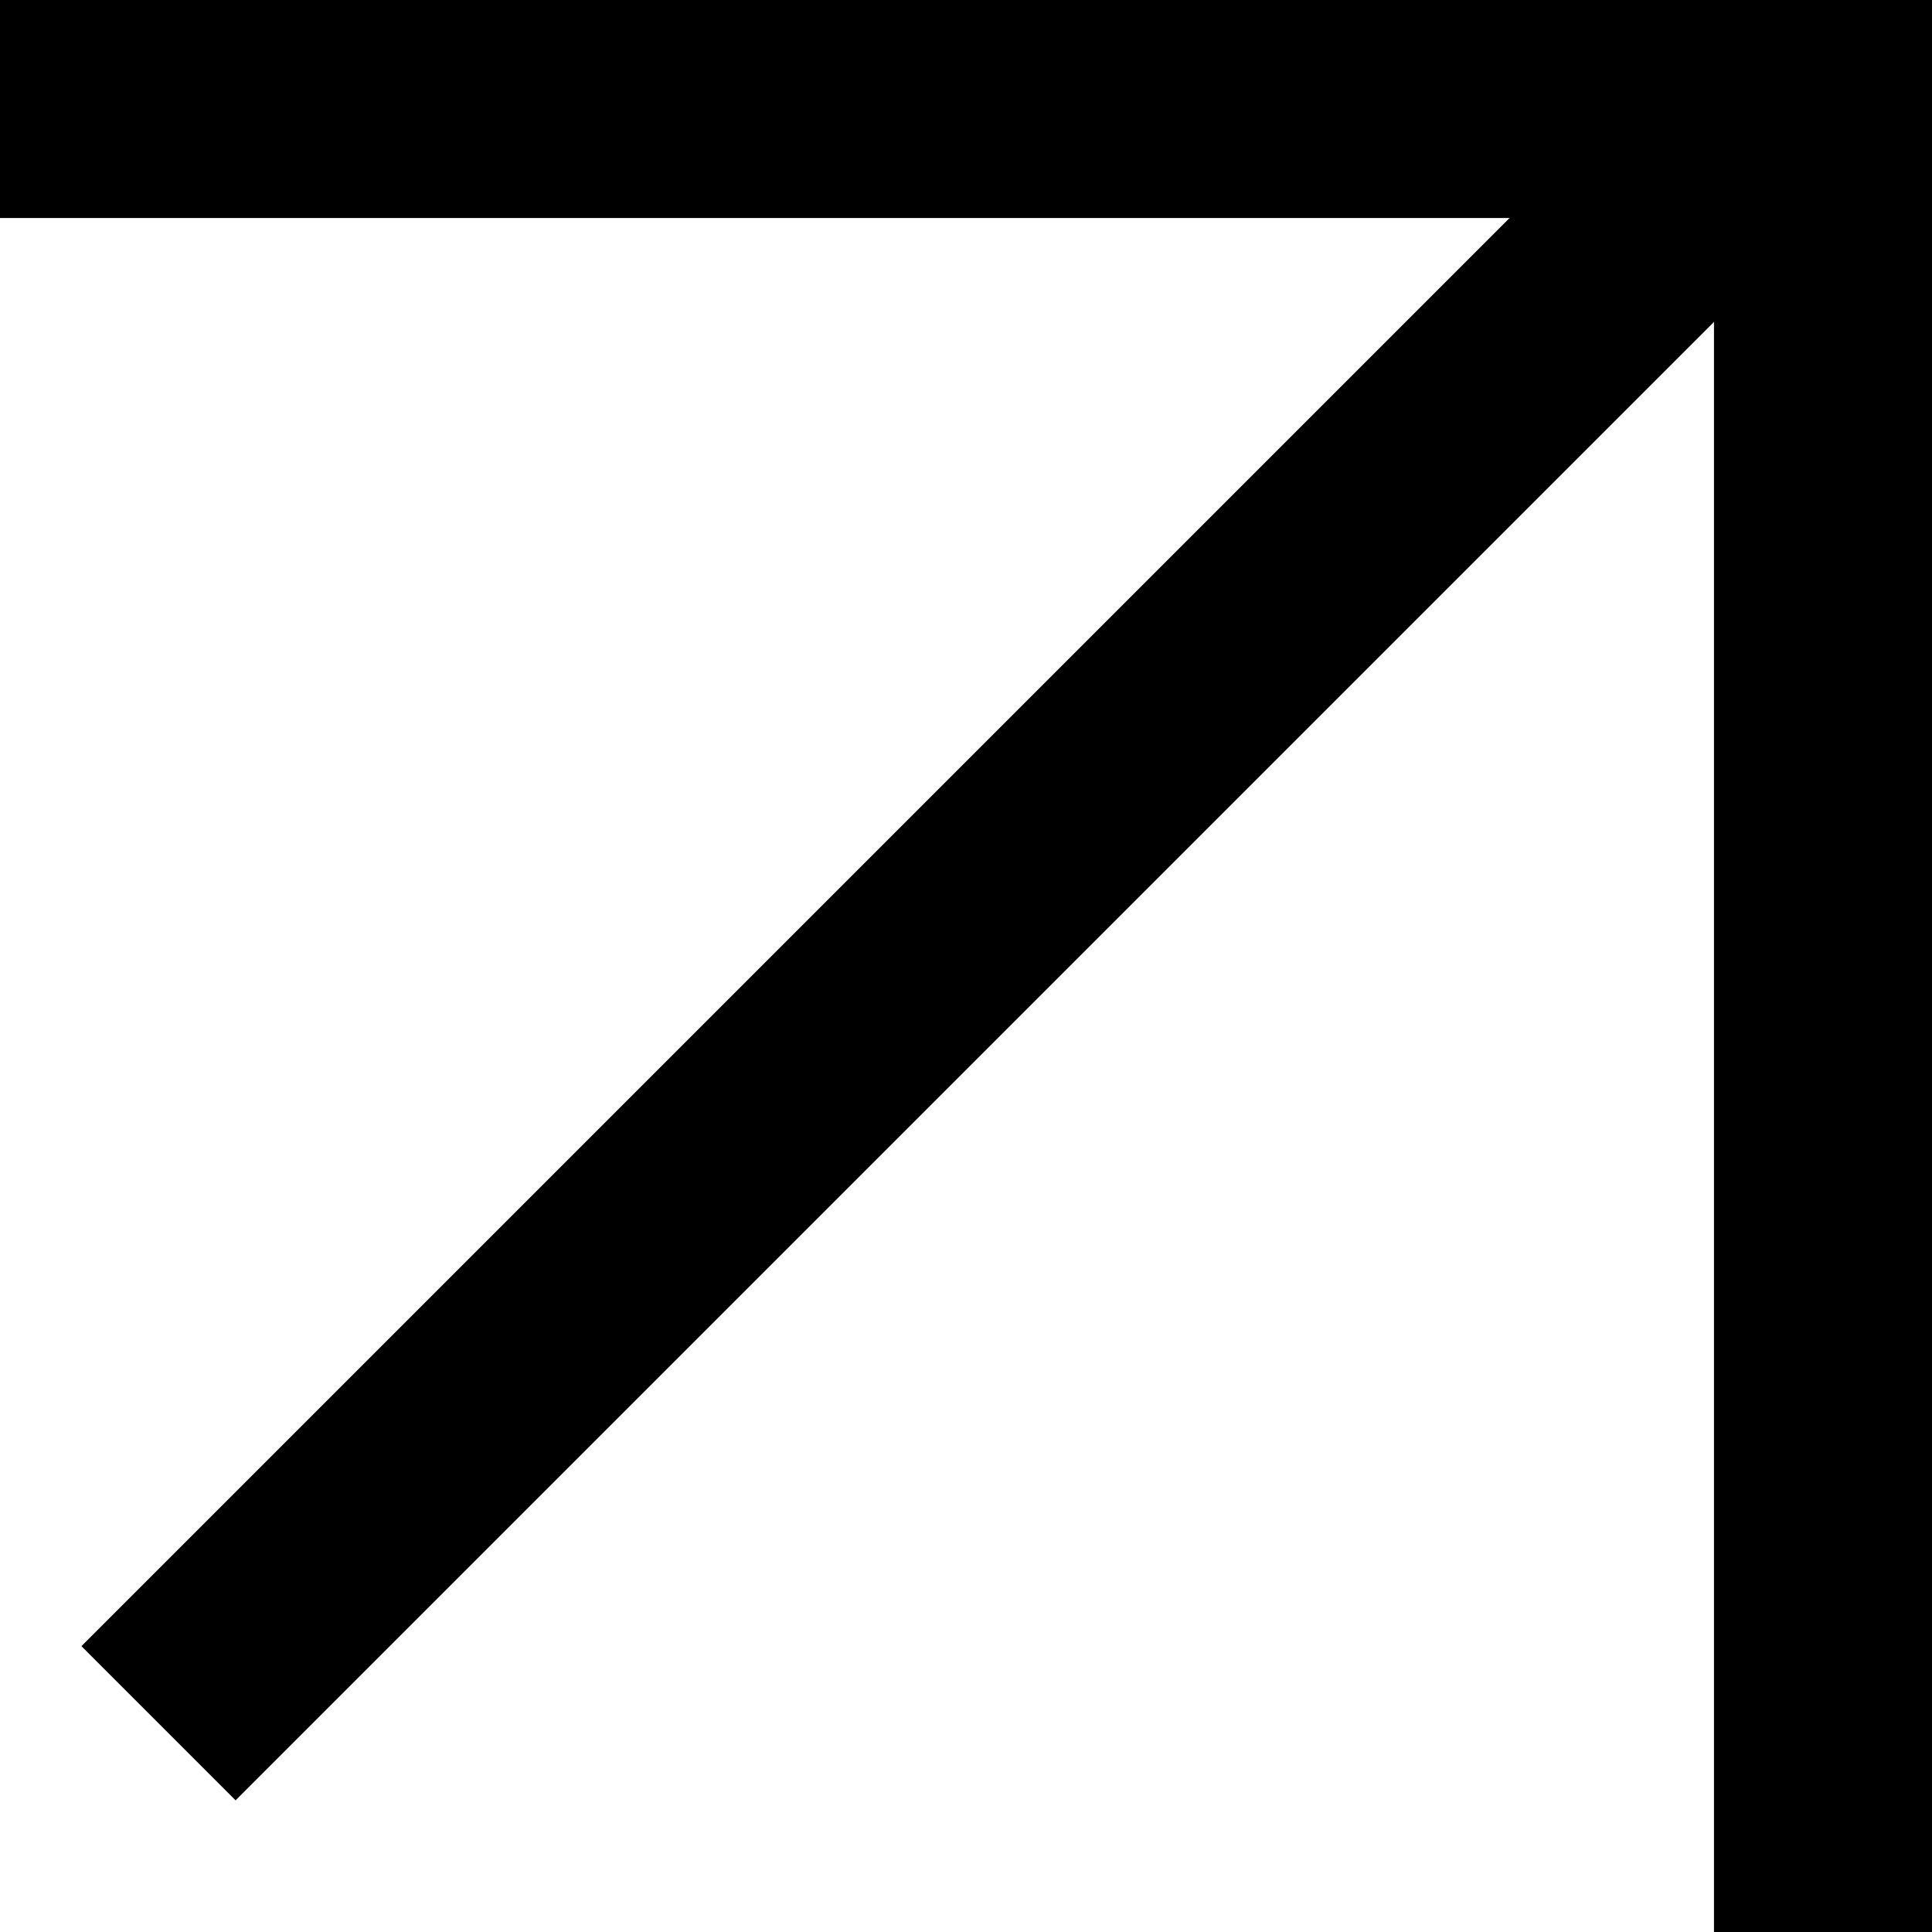 <?xml version="1.0" encoding="UTF-8"?>
<svg xmlns="http://www.w3.org/2000/svg" width="17.723" height="17.723" viewBox="0 0 17.723 17.723">
  <g transform="translate(0 1)">
    <path d="M20.942,1H0V-1H20.942Z" transform="translate(1.454 14.808) rotate(-45)"></path>
    <path d="M17.723,16.723h-2V1H0V-1H17.723Z"></path>
  </g>
</svg>

